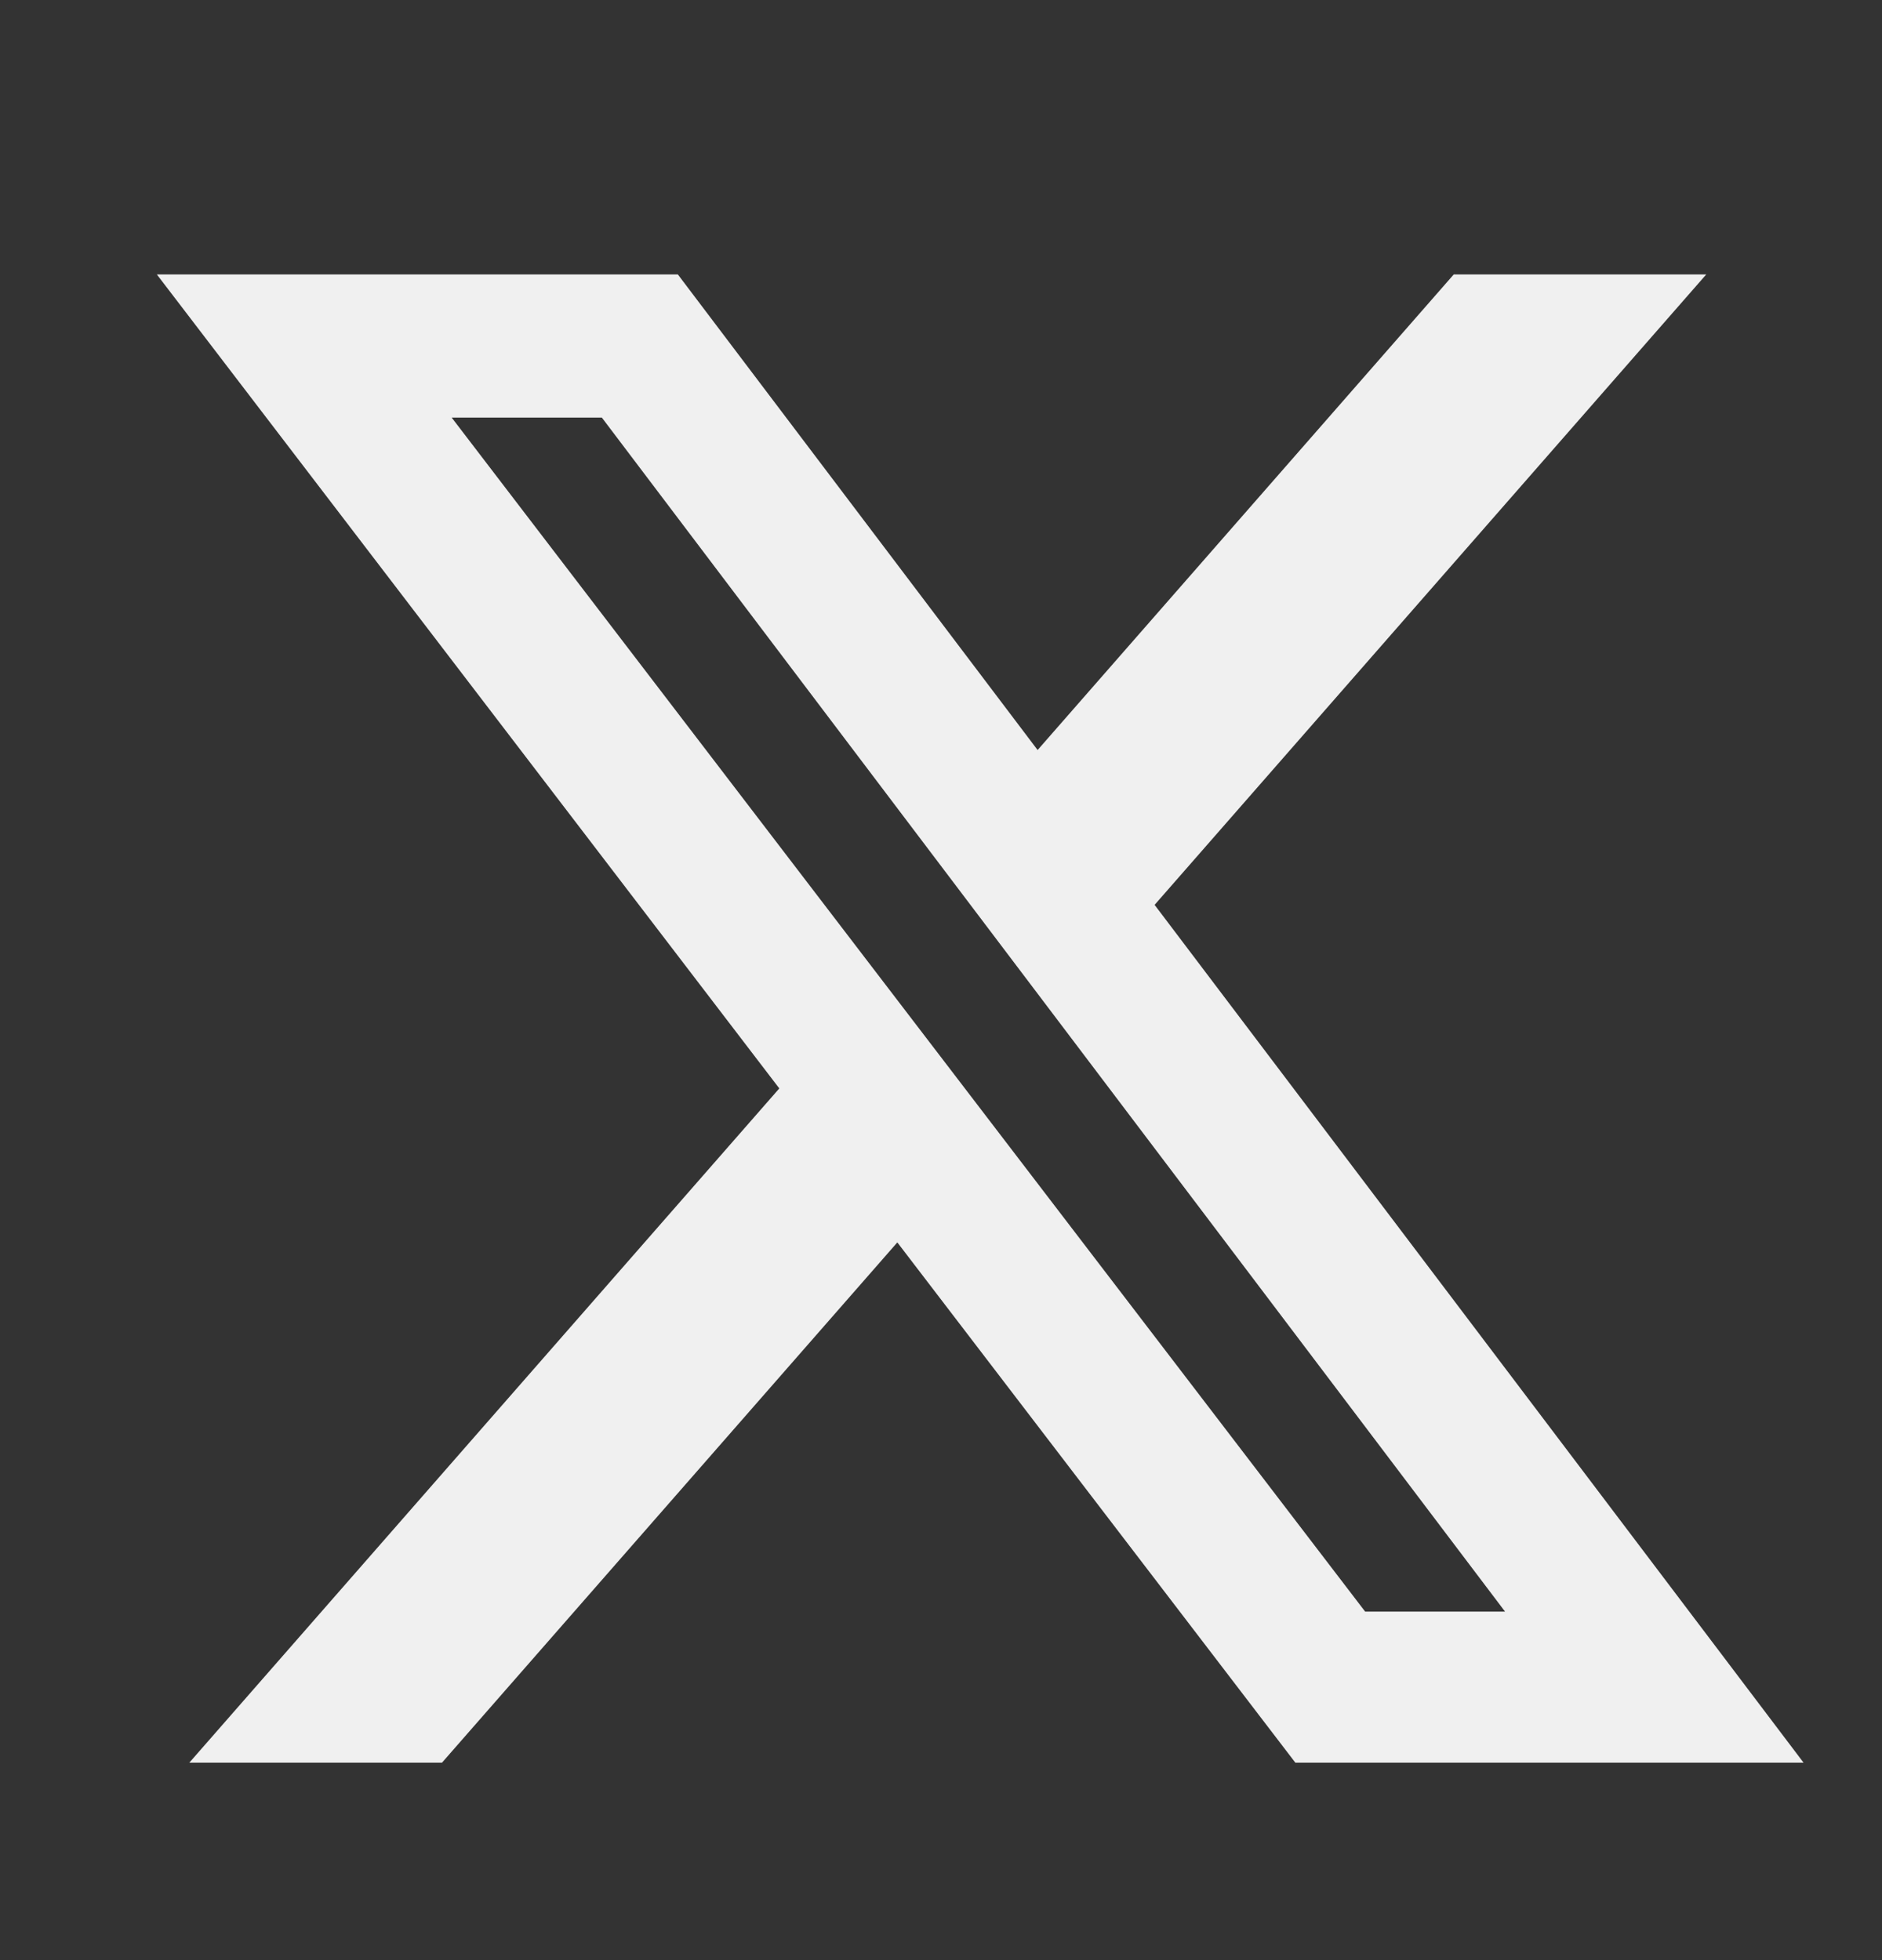 <svg width="24" height="25" viewBox="0 0 24 25" fill="none" xmlns="http://www.w3.org/2000/svg">
<rect x="0" y="0" width="24" height="25" fill="#333333" stroke="none"/>
<g clip-path="url(#clip0_12147_24474)">
<path d="M18.539 3.5H21.759L14.724 11.541L23 22.482H16.519L11.443 15.846L5.636 22.482H2.414L9.938 13.882L2 3.5H8.644L13.232 9.566L18.539 3.5ZM17.409 20.555H19.193L7.675 5.326H5.76L17.409 20.555Z" fill="#F0F0F0"/>
</g>
<defs>
<clipPath id="clip0_12147_24474">
<rect width="24" height="24" fill="white" transform="translate(0 0.5)"/>
</clipPath>
</defs>
</svg>
